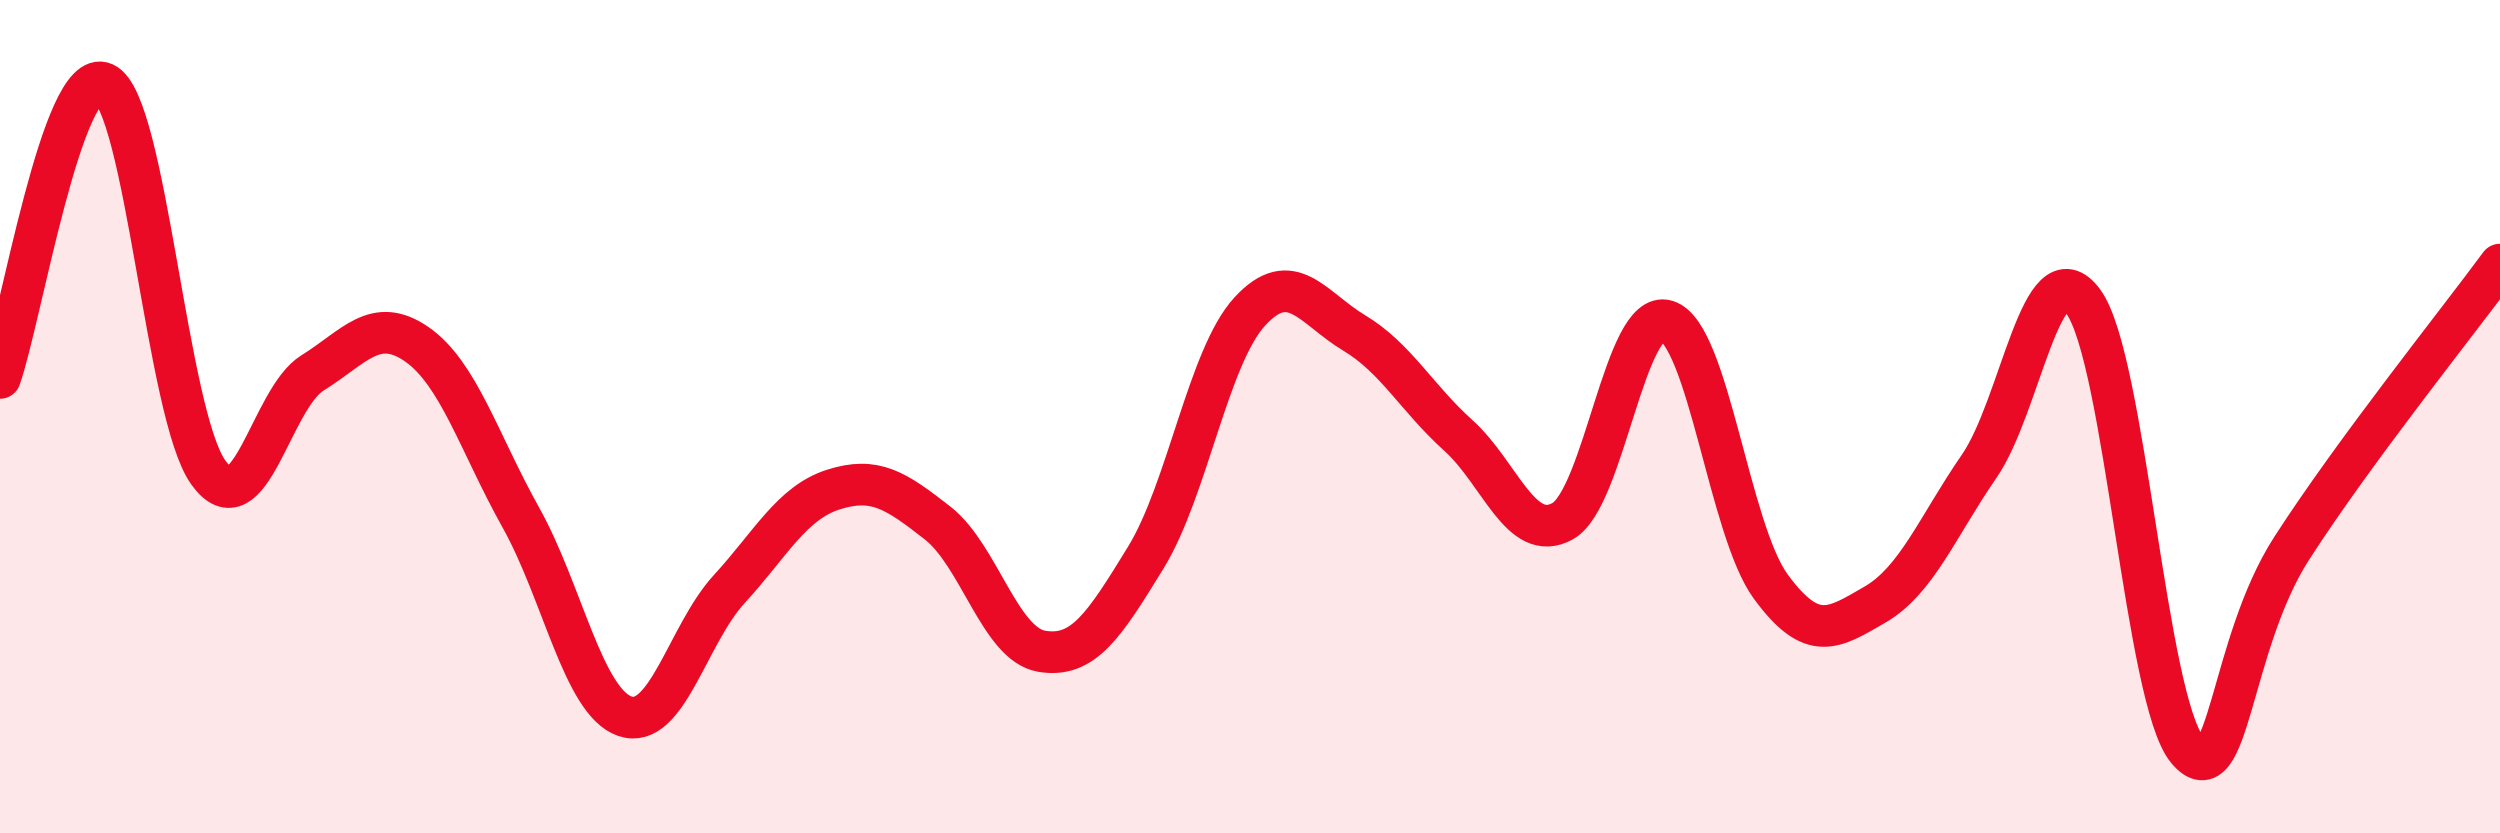 
    <svg width="60" height="20" viewBox="0 0 60 20" xmlns="http://www.w3.org/2000/svg">
      <path
        d="M 0,9.07 C 0.5,7.66 1.5,1.55 2.5,2 C 3.5,2.45 4,9.95 5,11.34 C 6,12.73 6.5,9.57 7.5,8.95 C 8.5,8.33 9,7.57 10,8.26 C 11,8.95 11.5,10.63 12.5,12.42 C 13.5,14.21 14,16.85 15,17.19 C 16,17.53 16.5,15.23 17.5,14.14 C 18.5,13.05 19,12.07 20,11.75 C 21,11.43 21.5,11.77 22.5,12.55 C 23.5,13.33 24,15.46 25,15.63 C 26,15.8 26.5,15.01 27.5,13.38 C 28.5,11.75 29,8.55 30,7.47 C 31,6.39 31.5,7.39 32.5,7.99 C 33.5,8.59 34,9.55 35,10.45 C 36,11.35 36.5,13.06 37.5,12.51 C 38.5,11.96 39,7.39 40,7.7 C 41,8.01 41.5,12.72 42.5,14.08 C 43.5,15.44 44,15.09 45,14.51 C 46,13.93 46.5,12.64 47.5,11.19 C 48.5,9.74 49,5.88 50,7.24 C 51,8.6 51.5,16.82 52.5,18 C 53.5,19.18 53.5,15.49 55,13.16 C 56.5,10.83 59,7.71 60,6.35L60 20L0 20Z"
        fill="#EB0A25"
        opacity="0.1"
        stroke-linecap="round"
        stroke-linejoin="round"
      />
      <path
        d="M 0,9.07 C 0.5,7.66 1.5,1.55 2.5,2 C 3.5,2.45 4,9.95 5,11.34 C 6,12.73 6.5,9.57 7.5,8.95 C 8.5,8.33 9,7.57 10,8.26 C 11,8.95 11.5,10.63 12.5,12.42 C 13.5,14.21 14,16.85 15,17.19 C 16,17.53 16.5,15.23 17.5,14.14 C 18.5,13.05 19,12.07 20,11.75 C 21,11.43 21.5,11.77 22.5,12.55 C 23.5,13.33 24,15.46 25,15.63 C 26,15.8 26.5,15.01 27.5,13.38 C 28.5,11.75 29,8.55 30,7.47 C 31,6.39 31.5,7.39 32.5,7.99 C 33.5,8.59 34,9.55 35,10.45 C 36,11.35 36.5,13.06 37.5,12.51 C 38.5,11.96 39,7.39 40,7.7 C 41,8.01 41.5,12.72 42.5,14.08 C 43.5,15.44 44,15.09 45,14.51 C 46,13.93 46.5,12.64 47.5,11.19 C 48.5,9.74 49,5.88 50,7.24 C 51,8.6 51.5,16.82 52.5,18 C 53.5,19.18 53.5,15.49 55,13.16 C 56.5,10.83 59,7.71 60,6.35"
        stroke="#EB0A25"
        stroke-width="1"
        fill="none"
        stroke-linecap="round"
        stroke-linejoin="round"
      />
    </svg>
  